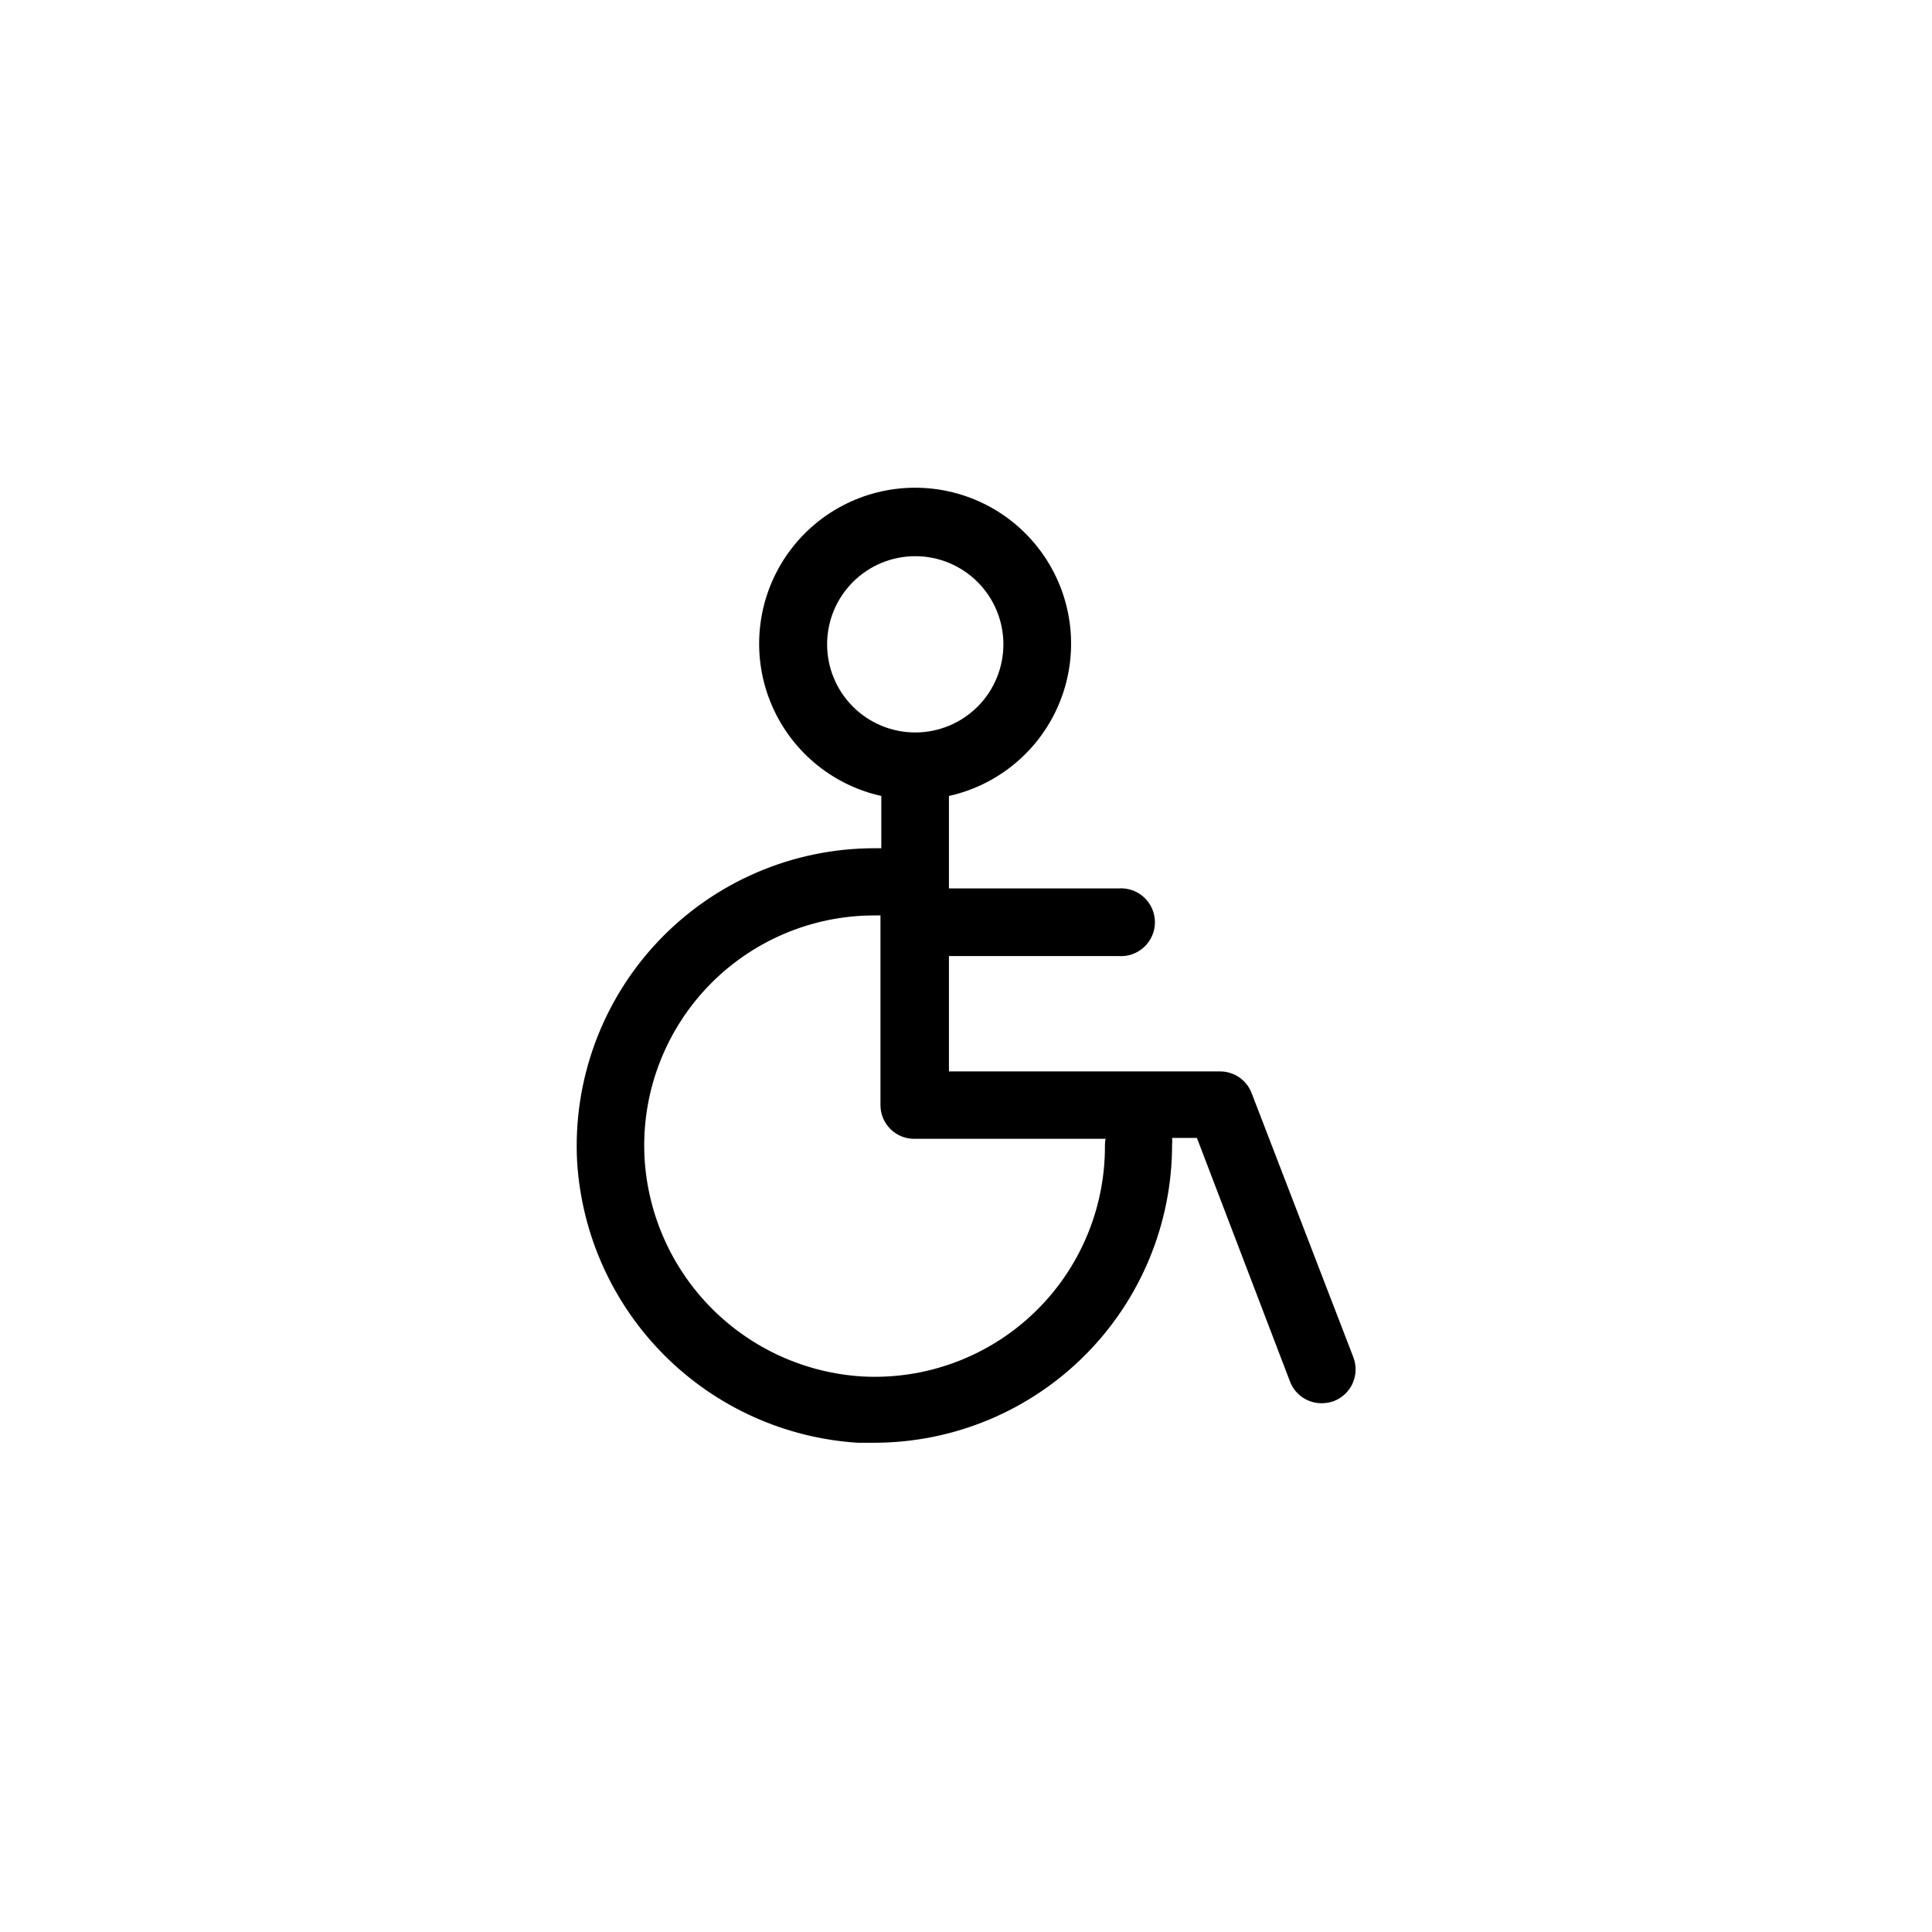 <?xml version="1.0" encoding="UTF-8"?>
<!-- Uploaded to: ICON Repo, www.iconrepo.com, Generator: ICON Repo Mixer Tools -->
<svg fill="#000000" width="800px" height="800px" version="1.1" viewBox="144 144 512 512" xmlns="http://www.w3.org/2000/svg">
 <path d="m502.65 503.68-26.965-70.016c-1.328-3.457-4.652-5.738-8.359-5.727h-71.848v-30.574h44.887-0.004c2.5 0.203 4.973-0.652 6.816-2.356 1.84-1.699 2.891-4.094 2.891-6.602s-1.051-4.902-2.891-6.606c-1.844-1.703-4.316-2.555-6.816-2.356h-44.883v-24.504c13.371-2.969 24.402-12.367 29.457-25.098 5.055-12.73 3.473-27.141-4.219-38.473-7.695-11.332-20.5-18.117-34.199-18.117-13.695 0-26.504 6.785-34.199 18.117-7.691 11.332-9.273 25.742-4.219 38.473 5.055 12.73 16.086 22.129 29.457 25.098v13.855h-1.832c-21.656 0-42.363 8.906-57.262 24.625-14.898 15.723-22.676 36.875-21.516 58.504 1.219 19.34 9.449 37.57 23.152 51.273s31.934 21.938 51.273 23.152h4.293 0.004c20.941-0.016 41.023-8.344 55.828-23.16 14.805-14.816 23.121-34.902 23.121-55.848 0.059-0.59 0.059-1.184 0-1.773h6.582l24.676 64.578c1.328 3.457 4.656 5.734 8.359 5.727 1.113 0.004 2.219-0.188 3.262-0.574 2.227-0.855 4.019-2.562 4.984-4.742 0.965-2.18 1.027-4.652 0.168-6.879zm-139.46-188.93h0.004c0-6.195 2.461-12.133 6.84-16.516 4.379-4.379 10.32-6.84 16.516-6.84 6.195 0 12.137 2.461 16.52 6.84 4.379 4.383 6.84 10.32 6.84 16.516s-2.461 12.137-6.84 16.52c-4.383 4.379-10.324 6.84-16.52 6.84-6.215 0-12.172-2.477-16.555-6.883-4.387-4.402-6.832-10.375-6.801-16.59zm73.629 132.88c0.07 16.801-6.793 32.891-18.973 44.465-12.184 11.574-28.602 17.609-45.379 16.68-15.016-0.926-29.172-7.32-39.797-17.977-10.621-10.652-16.973-24.828-17.855-39.848-0.93-16.75 5.082-33.141 16.617-45.316 11.539-12.176 27.582-19.062 44.355-19.035h1.547v50.211c-0.02 2.426 0.957 4.758 2.695 6.453 1.738 1.699 4.094 2.613 6.519 2.535h50.441c-0.121 0.602-0.18 1.215-0.172 1.832z"/>
</svg>